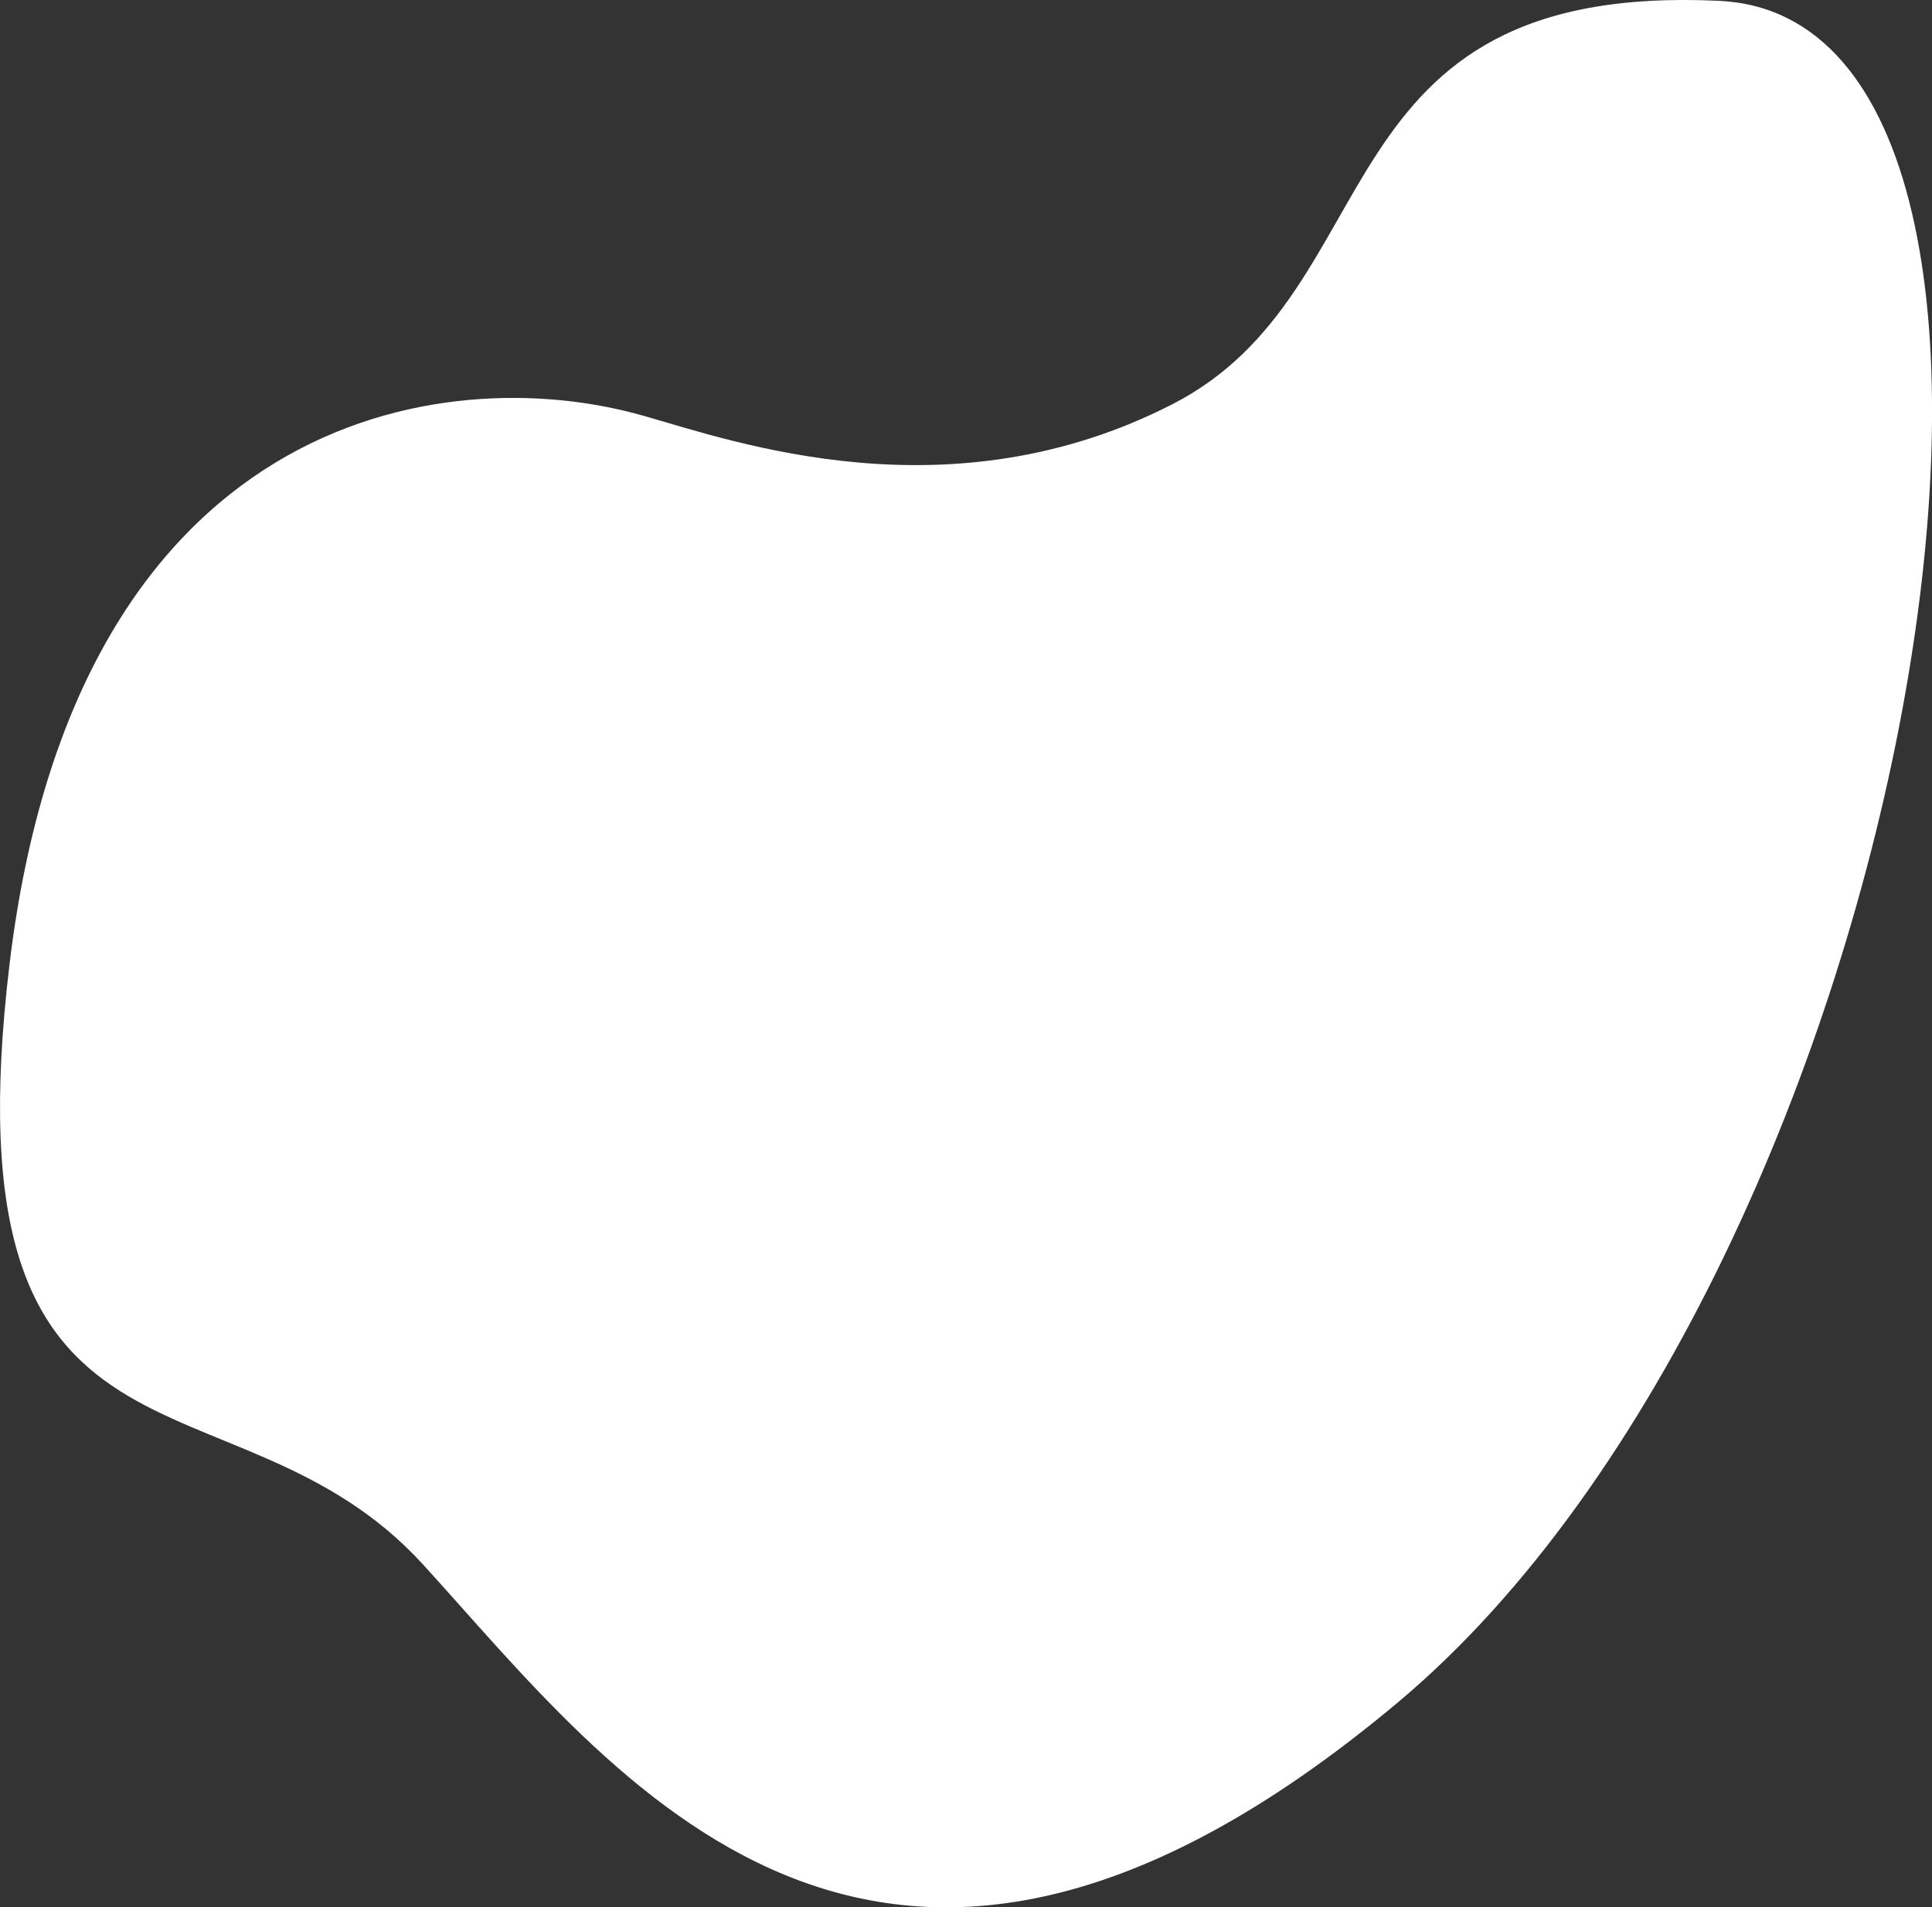 <?xml version="1.0" encoding="UTF-8"?> <svg xmlns="http://www.w3.org/2000/svg" id="Layer_2" viewBox="0 0 281.05 277.49"><rect x="0" y="0" width="281.05" height="277.49" fill="#333333" stroke="none"/><defs><style> .cls-1 { fill: #fff; } </style></defs><g id="Layer_1-2" data-name="Layer_1"><path class="cls-1" d="M93.52,60.47c-29.29-8.35-82.53,0-92.12,79.71-9.59,79.71,32.35,57.01,60.12,87.42,27.76,30.41,66,83.66,141.86,20.06C279.24,184.05,308.62,2.9,250.08.12c-58.78-2.78-47.14,42.1-79.53,58.69-32.38,16.59-63.51,5.51-77.04,1.65Z"></path></g></svg> 